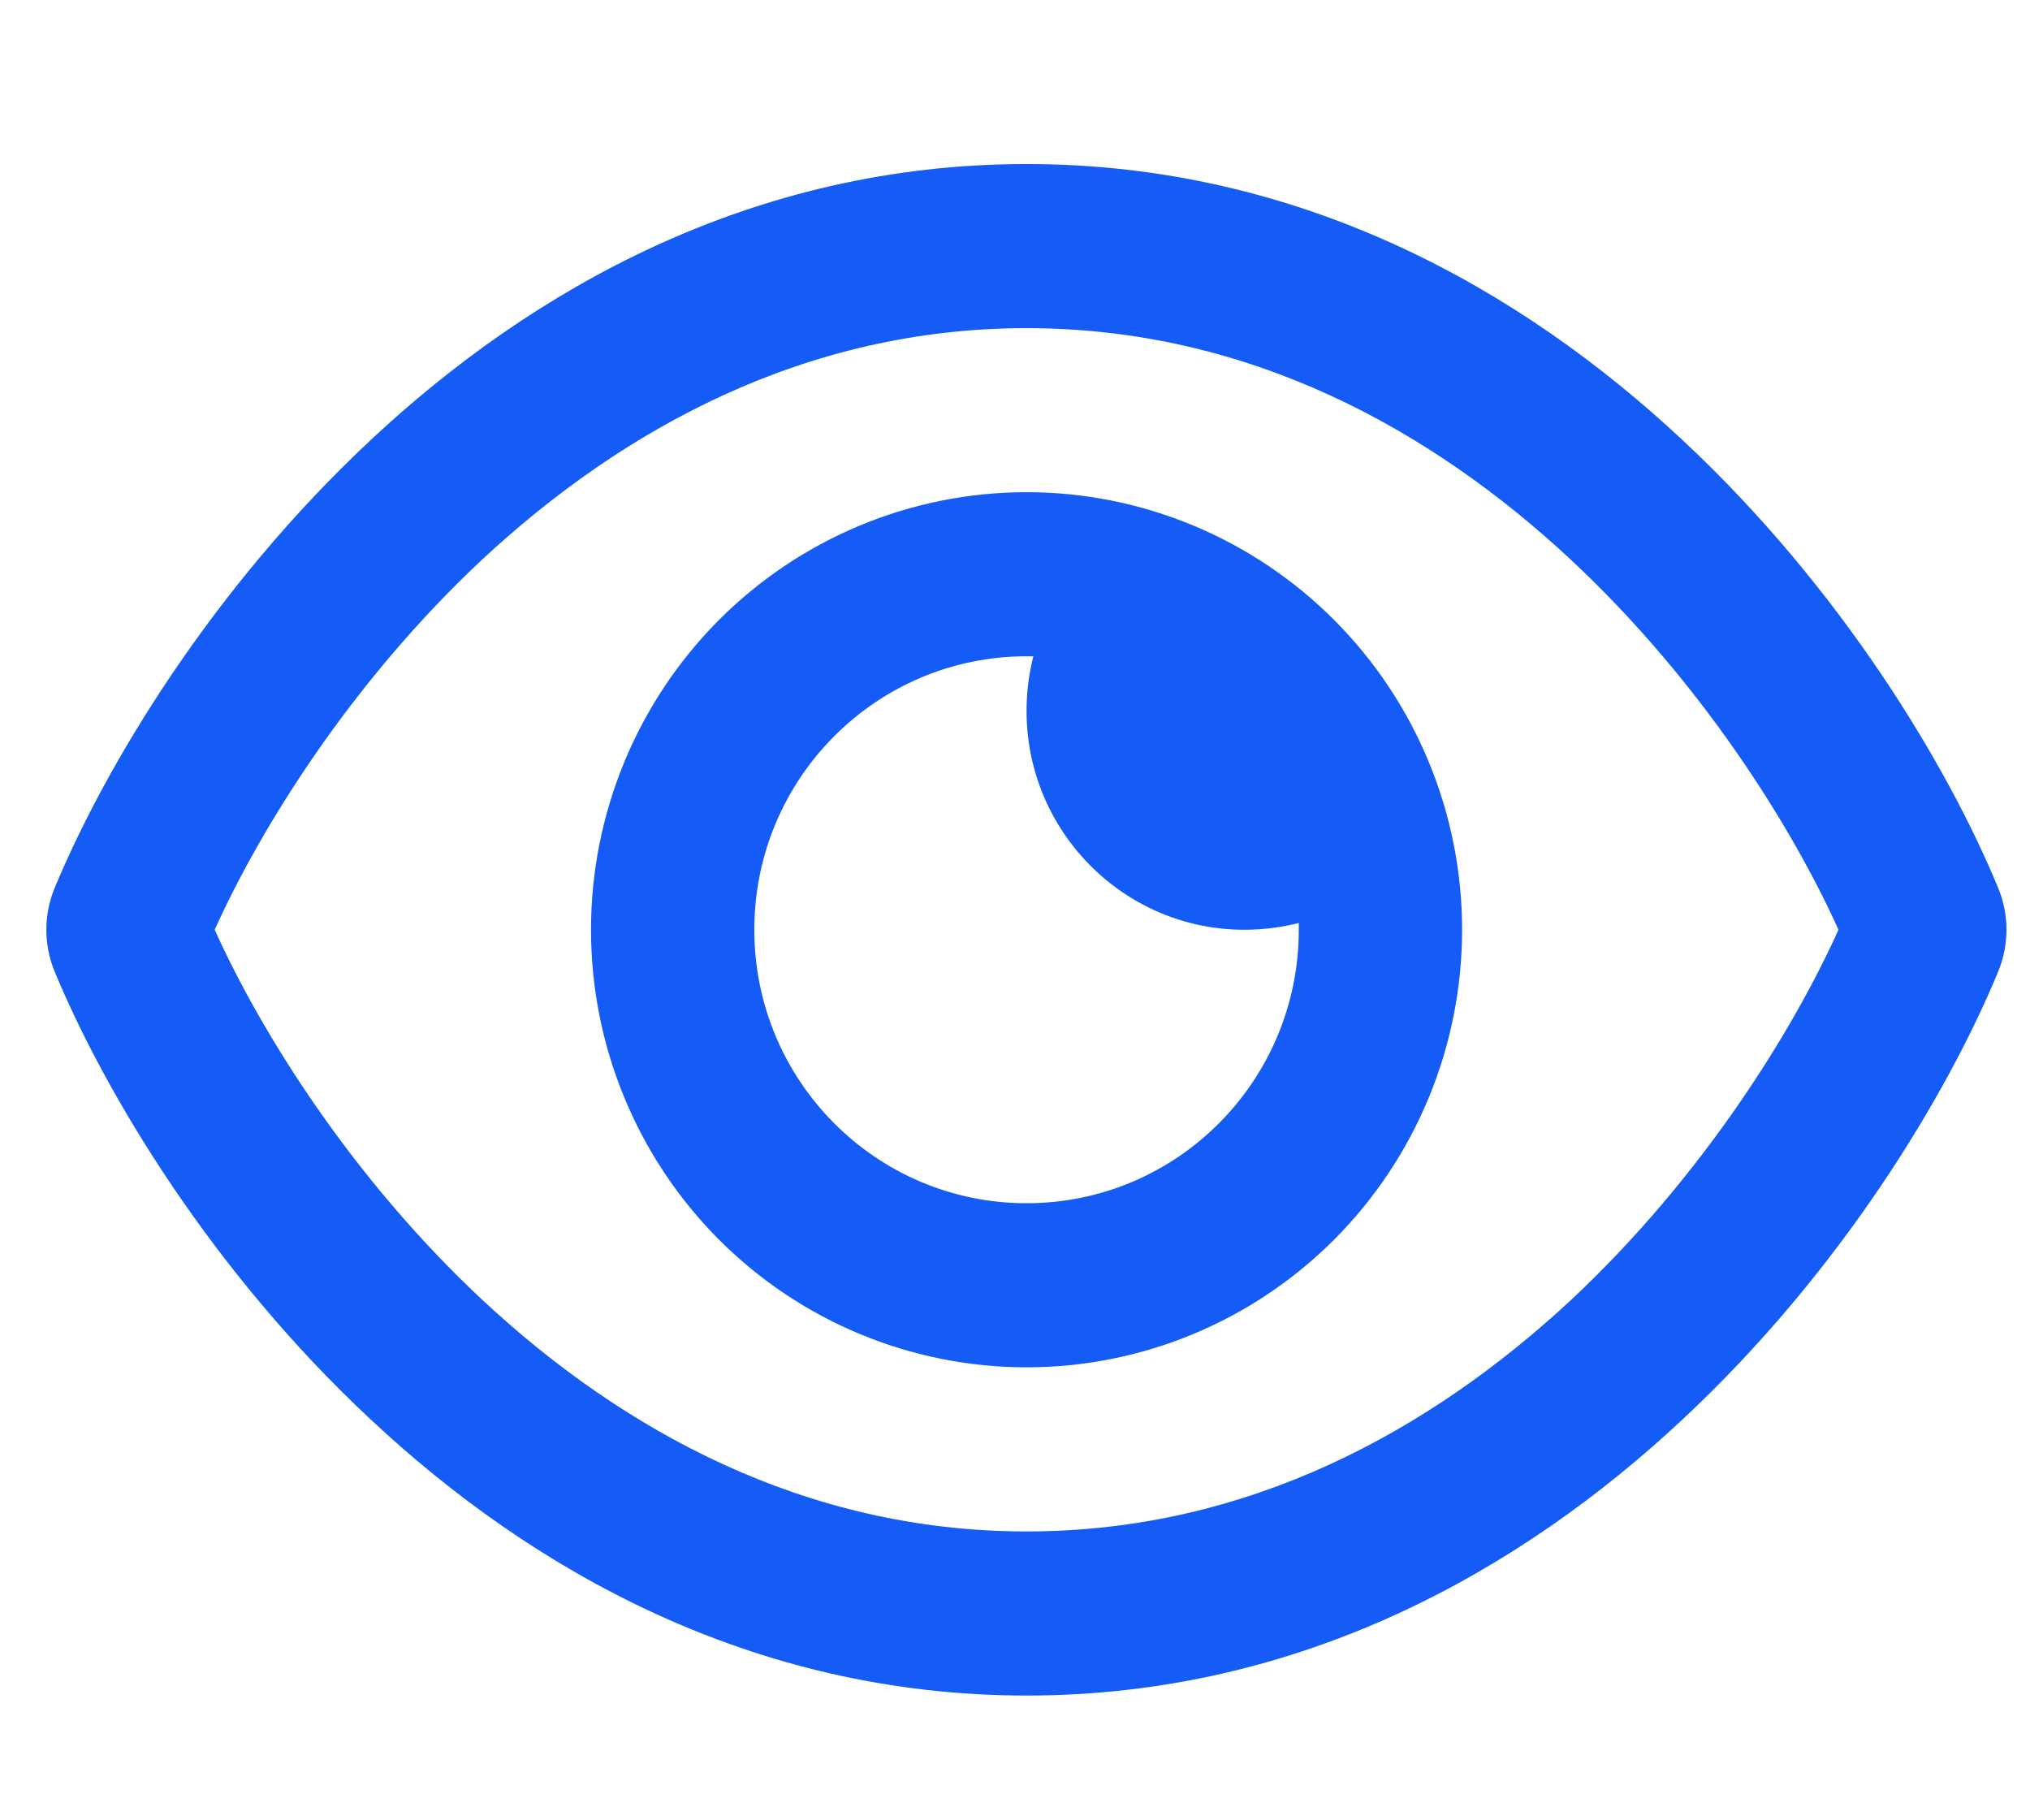 <?xml version="1.0" encoding="UTF-8"?>
<svg xmlns="http://www.w3.org/2000/svg" width="29" height="26" viewBox="0 0 29 26" fill="none">
  <g clip-path="url(#clip0_282_403)">
    <path d="M14.665 4.687C17.835 4.687 20.44 6.132 22.438 7.992C24.31 9.74 25.603 11.815 26.264 13.28C25.603 14.745 24.31 16.82 22.443 18.568C20.44 20.429 17.835 21.874 14.665 21.874C11.496 21.874 8.89 20.429 6.892 18.568C5.021 16.82 3.728 14.745 3.067 13.28C3.728 11.815 5.021 9.74 6.888 7.992C8.89 6.132 11.496 4.687 14.665 4.687ZM24.028 6.278C21.738 4.14 18.593 2.343 14.665 2.343C10.738 2.343 7.592 4.14 5.303 6.278C3.028 8.402 1.506 10.937 0.782 12.68C0.622 13.065 0.622 13.495 0.782 13.881C1.506 15.624 3.028 18.163 5.303 20.282C7.592 22.421 10.738 24.218 14.665 24.218C18.593 24.218 21.738 22.421 24.028 20.282C26.303 18.163 27.824 15.624 28.544 13.881C28.704 13.495 28.704 13.065 28.544 12.68C27.824 10.937 26.303 8.397 24.028 6.278ZM14.665 17.186C12.517 17.186 10.776 15.438 10.776 13.28C10.776 11.122 12.517 9.374 14.665 9.374C14.699 9.374 14.729 9.374 14.762 9.374C14.699 9.623 14.665 9.887 14.665 10.155C14.665 11.879 16.06 13.28 17.776 13.28C18.044 13.28 18.306 13.246 18.554 13.183C18.554 13.217 18.554 13.246 18.554 13.28C18.554 15.438 16.814 17.186 14.665 17.186ZM14.665 7.03C13.015 7.03 11.432 7.689 10.265 8.861C9.099 10.033 8.443 11.623 8.443 13.28C8.443 14.938 9.099 16.528 10.265 17.7C11.432 18.872 13.015 19.53 14.665 19.53C16.316 19.53 17.898 18.872 19.065 17.7C20.232 16.528 20.887 14.938 20.887 13.28C20.887 11.623 20.232 10.033 19.065 8.861C17.898 7.689 16.316 7.03 14.665 7.03Z" fill="#155CF6"></path>
  </g>
  <defs>
    <clipPath id="clip0_282_403">
      <rect width="28" height="25" fill="white" transform="matrix(-1 0 0 1 28.666 0.78)"></rect>
    </clipPath>
  </defs>
</svg>

